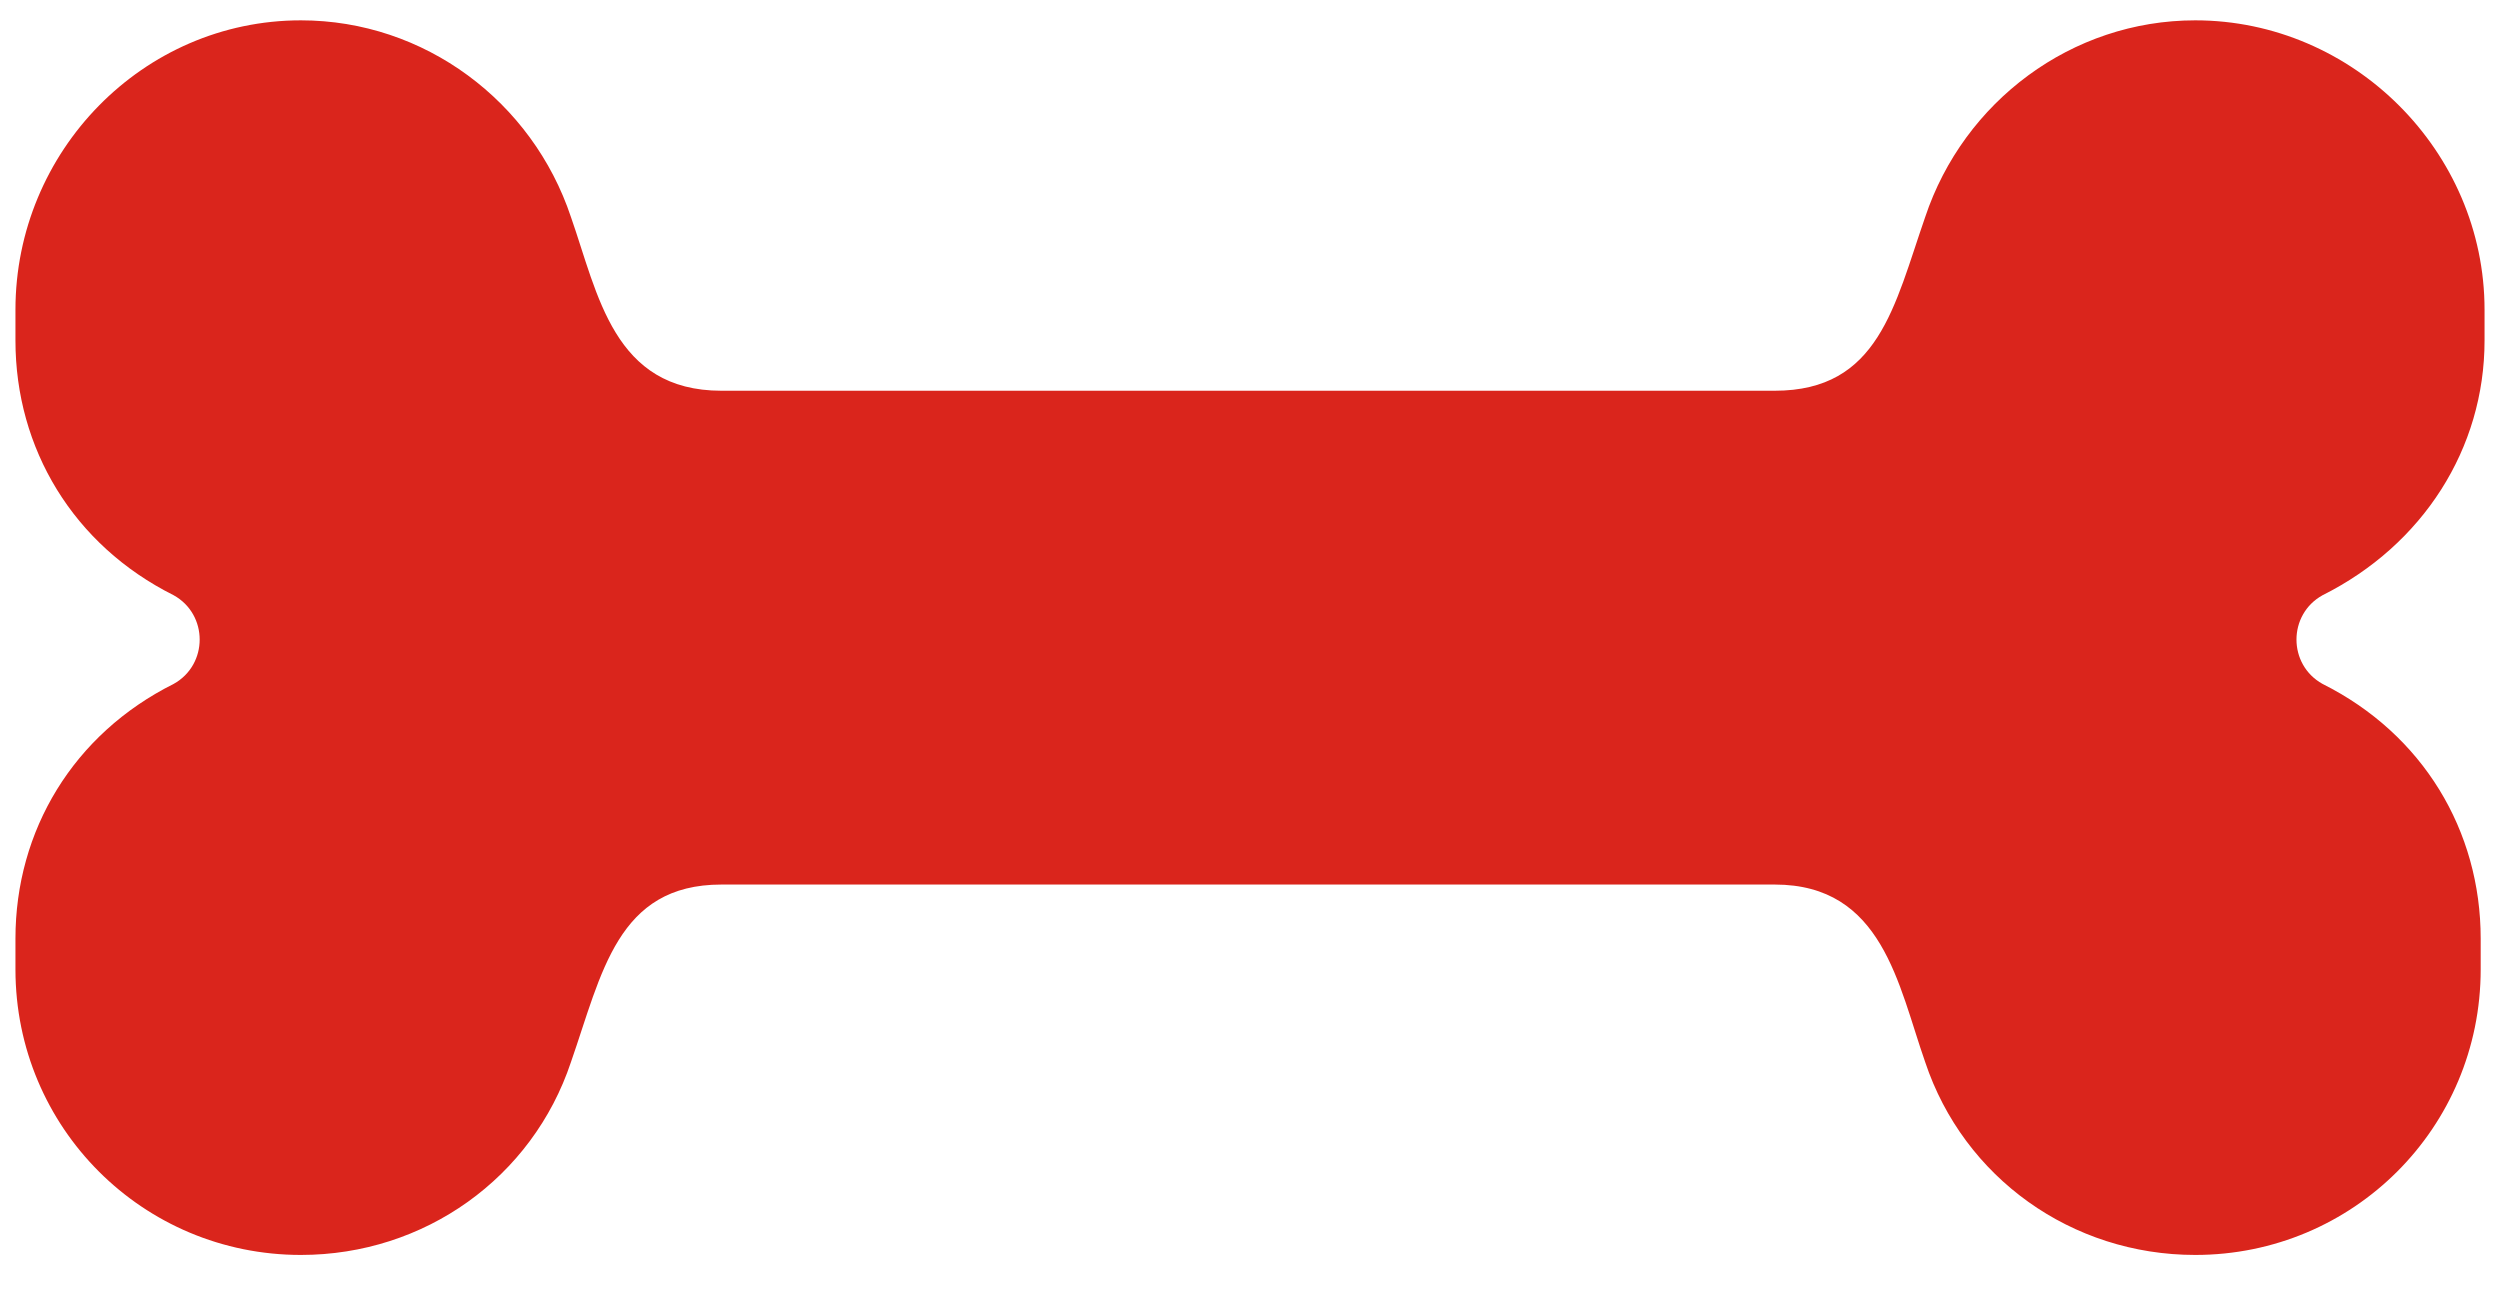 <svg xmlns="http://www.w3.org/2000/svg" width="44" height="23" viewBox="0 0 44 23" fill="none"><path d="M40.877 10.476C40.265 10.815 40.265 11.698 40.877 12.037C42.642 12.92 43.66 14.618 43.66 16.519V17.062C43.66 19.846 41.42 22.087 38.636 22.087C36.463 22.087 34.562 20.729 33.883 18.692C33.407 17.334 33.136 15.568 31.235 15.568H12.697C10.864 15.568 10.593 17.13 10.049 18.692C9.37 20.729 7.469 22.087 5.296 22.087C2.512 22.087 0.272 19.846 0.272 17.062V16.519C0.272 14.618 1.29 12.92 3.056 12.037C3.667 11.698 3.667 10.815 3.056 10.476C1.29 9.593 0.272 7.895 0.272 5.994V5.451C0.272 2.667 2.512 0.358 5.296 0.358C7.469 0.358 9.37 1.784 10.049 3.821C10.525 5.179 10.796 6.877 12.697 6.877H31.235C33.068 6.877 33.34 5.383 33.883 3.821C34.562 1.784 36.463 0.358 38.636 0.358C41.42 0.358 43.728 2.667 43.728 5.451V5.994C43.728 7.895 42.642 9.593 40.877 10.476Z" fill="#DA251C"></path></svg>